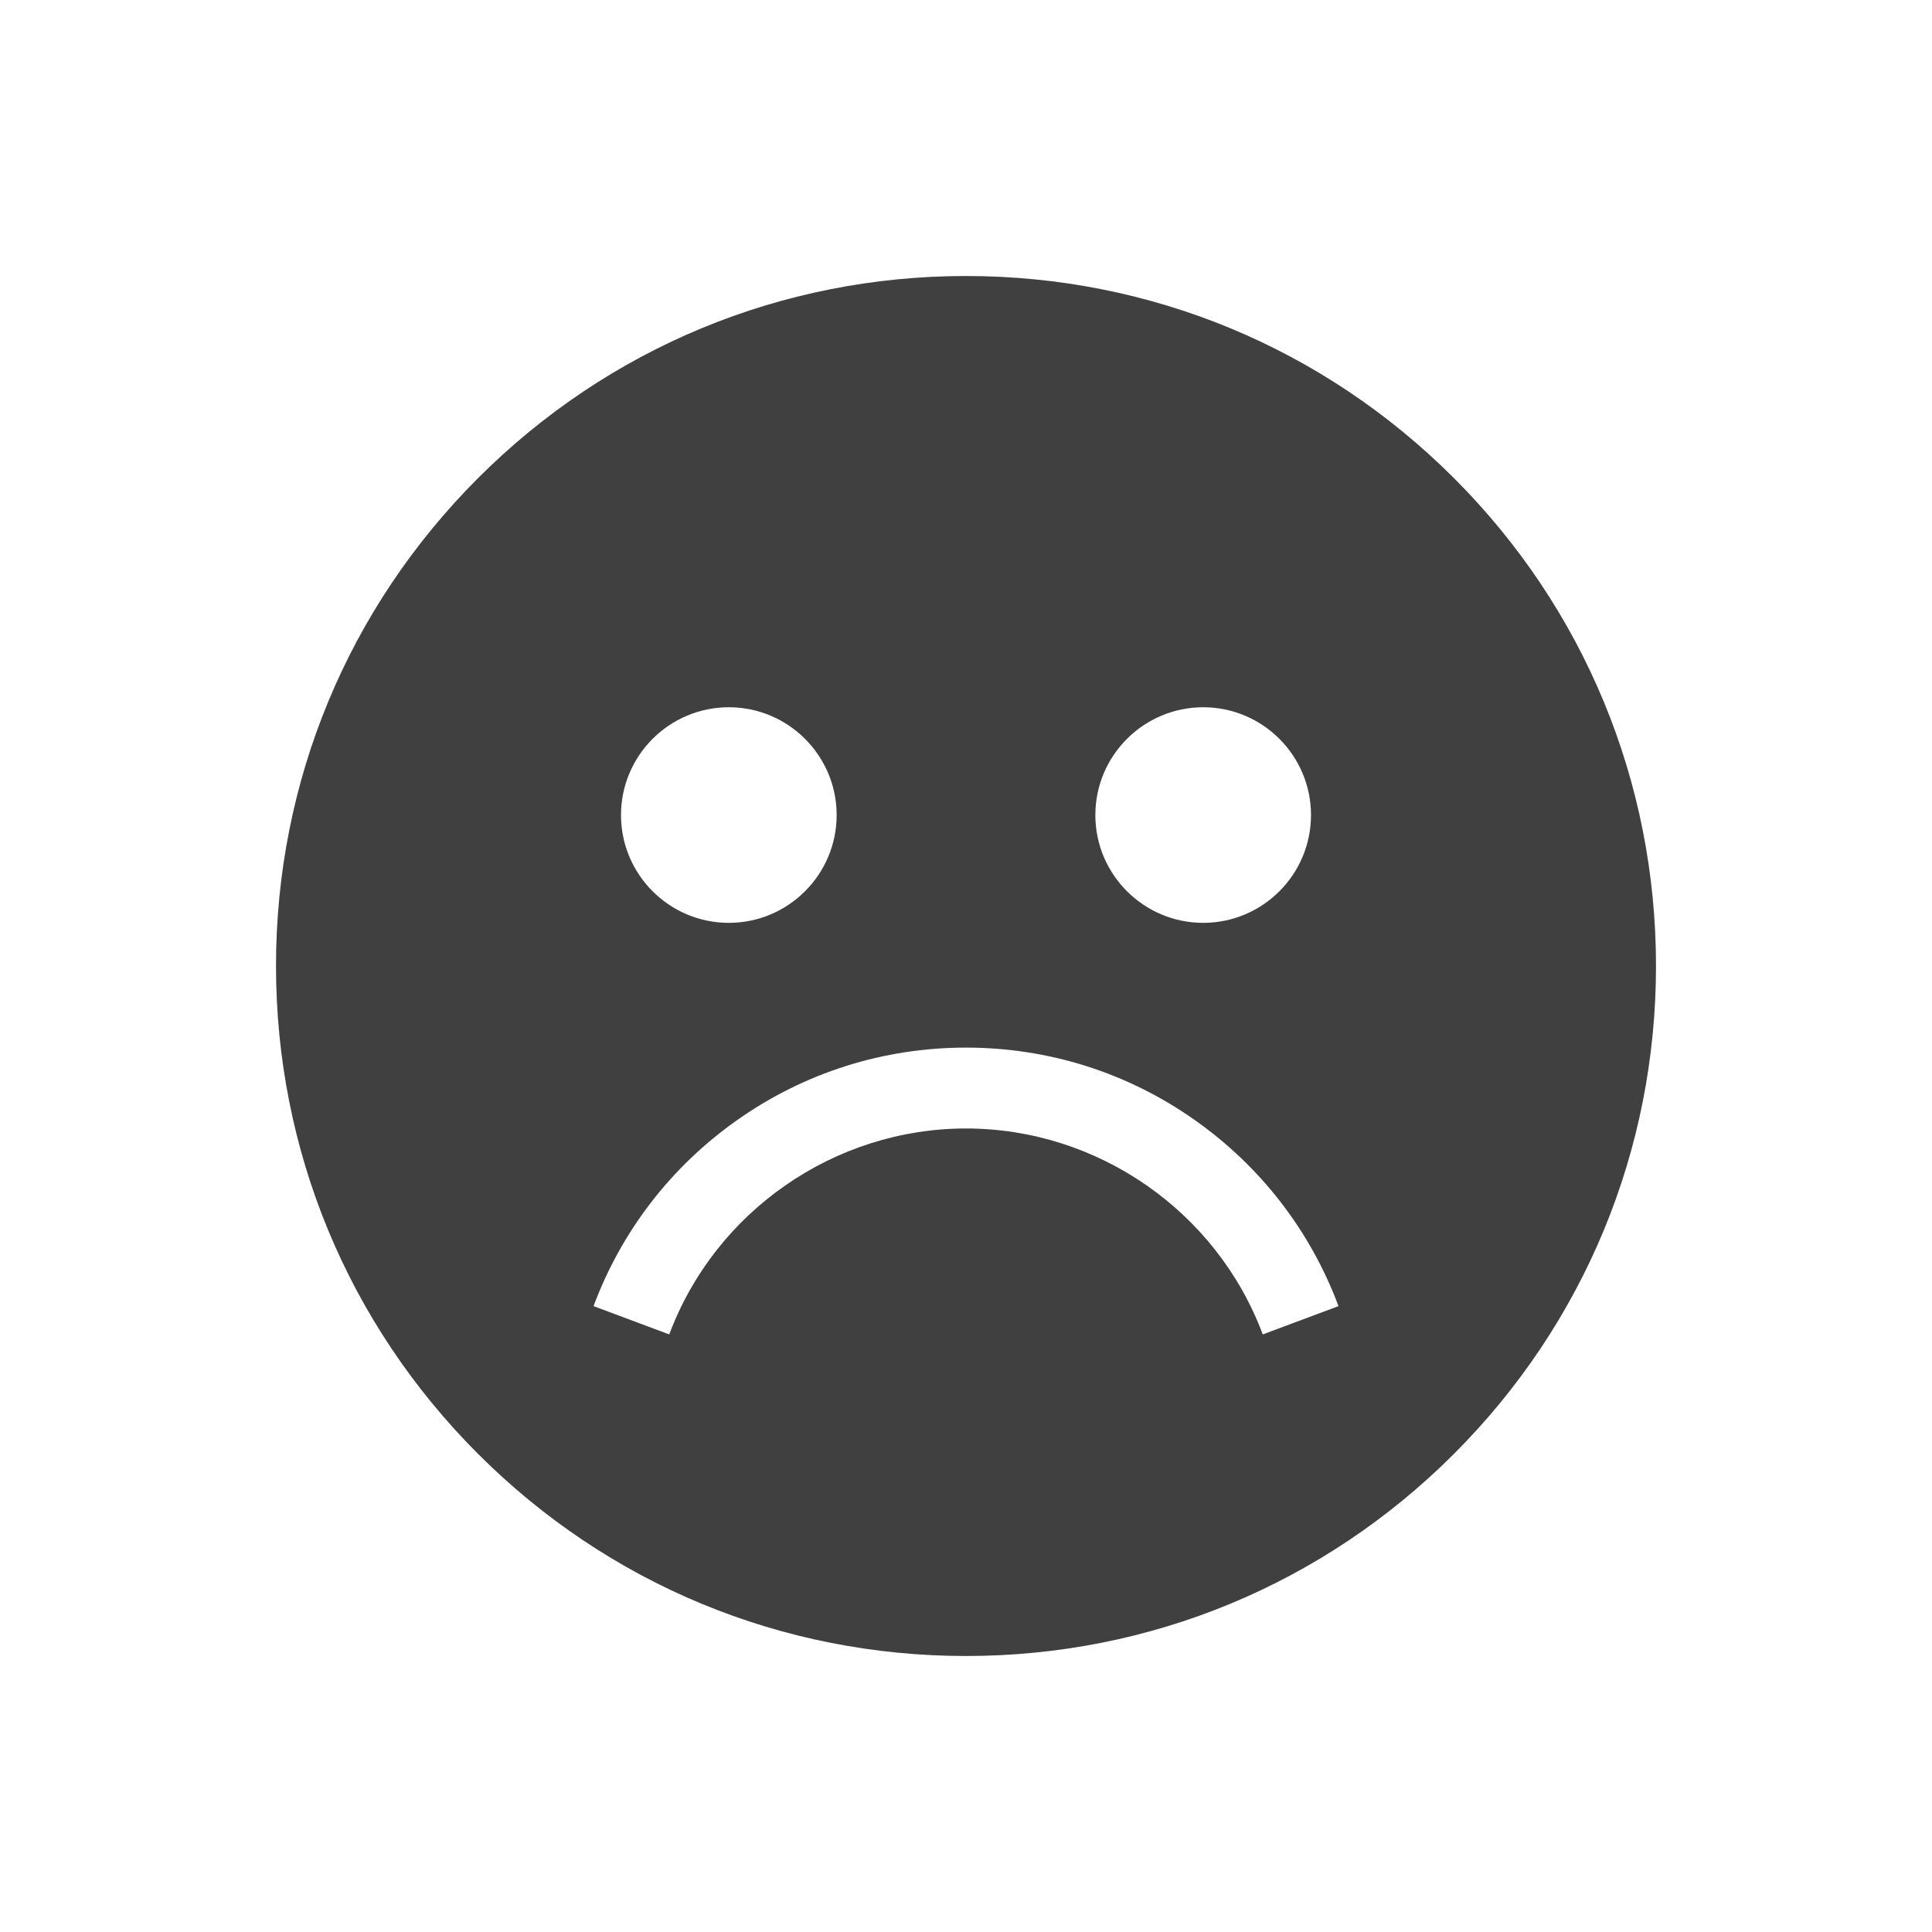<svg width="42" height="42" viewBox="0 0 42 42" fill="none" xmlns="http://www.w3.org/2000/svg">
<path fill-rule="evenodd" clip-rule="evenodd" d="M21 6C25.007 6 28.773 7.56 31.607 10.393C34.44 13.226 36 16.993 36 21C36 25.007 34.44 28.773 31.607 31.607C28.773 34.44 25.007 36 21 36C16.993 36 13.226 34.44 10.393 31.607C7.56 28.773 6 25.007 6 21C6 16.993 7.56 13.226 10.393 10.393C13.226 7.56 16.993 6 21 6ZM21 24.532C23.859 24.532 26.451 26.331 27.451 29.009L29.098 28.394C28.488 26.761 27.41 25.363 25.981 24.354C24.519 23.32 22.796 22.774 21 22.774C19.204 22.774 17.481 23.32 16.019 24.354C14.59 25.363 13.512 26.761 12.903 28.394L14.549 29.009C15.549 26.331 18.141 24.532 21 24.532ZM18.188 17.719C18.188 19.011 17.136 20.062 15.844 20.062C14.551 20.062 13.5 19.011 13.5 17.719C13.5 16.426 14.551 15.375 15.844 15.375C17.136 15.375 18.188 16.426 18.188 17.719ZM28.5 17.719C28.5 19.011 27.449 20.062 26.157 20.062C24.864 20.062 23.812 19.011 23.812 17.719C23.812 16.426 24.864 15.375 26.157 15.375C27.449 15.375 28.5 16.426 28.5 17.719Z" fill="#404040"/>
</svg>
